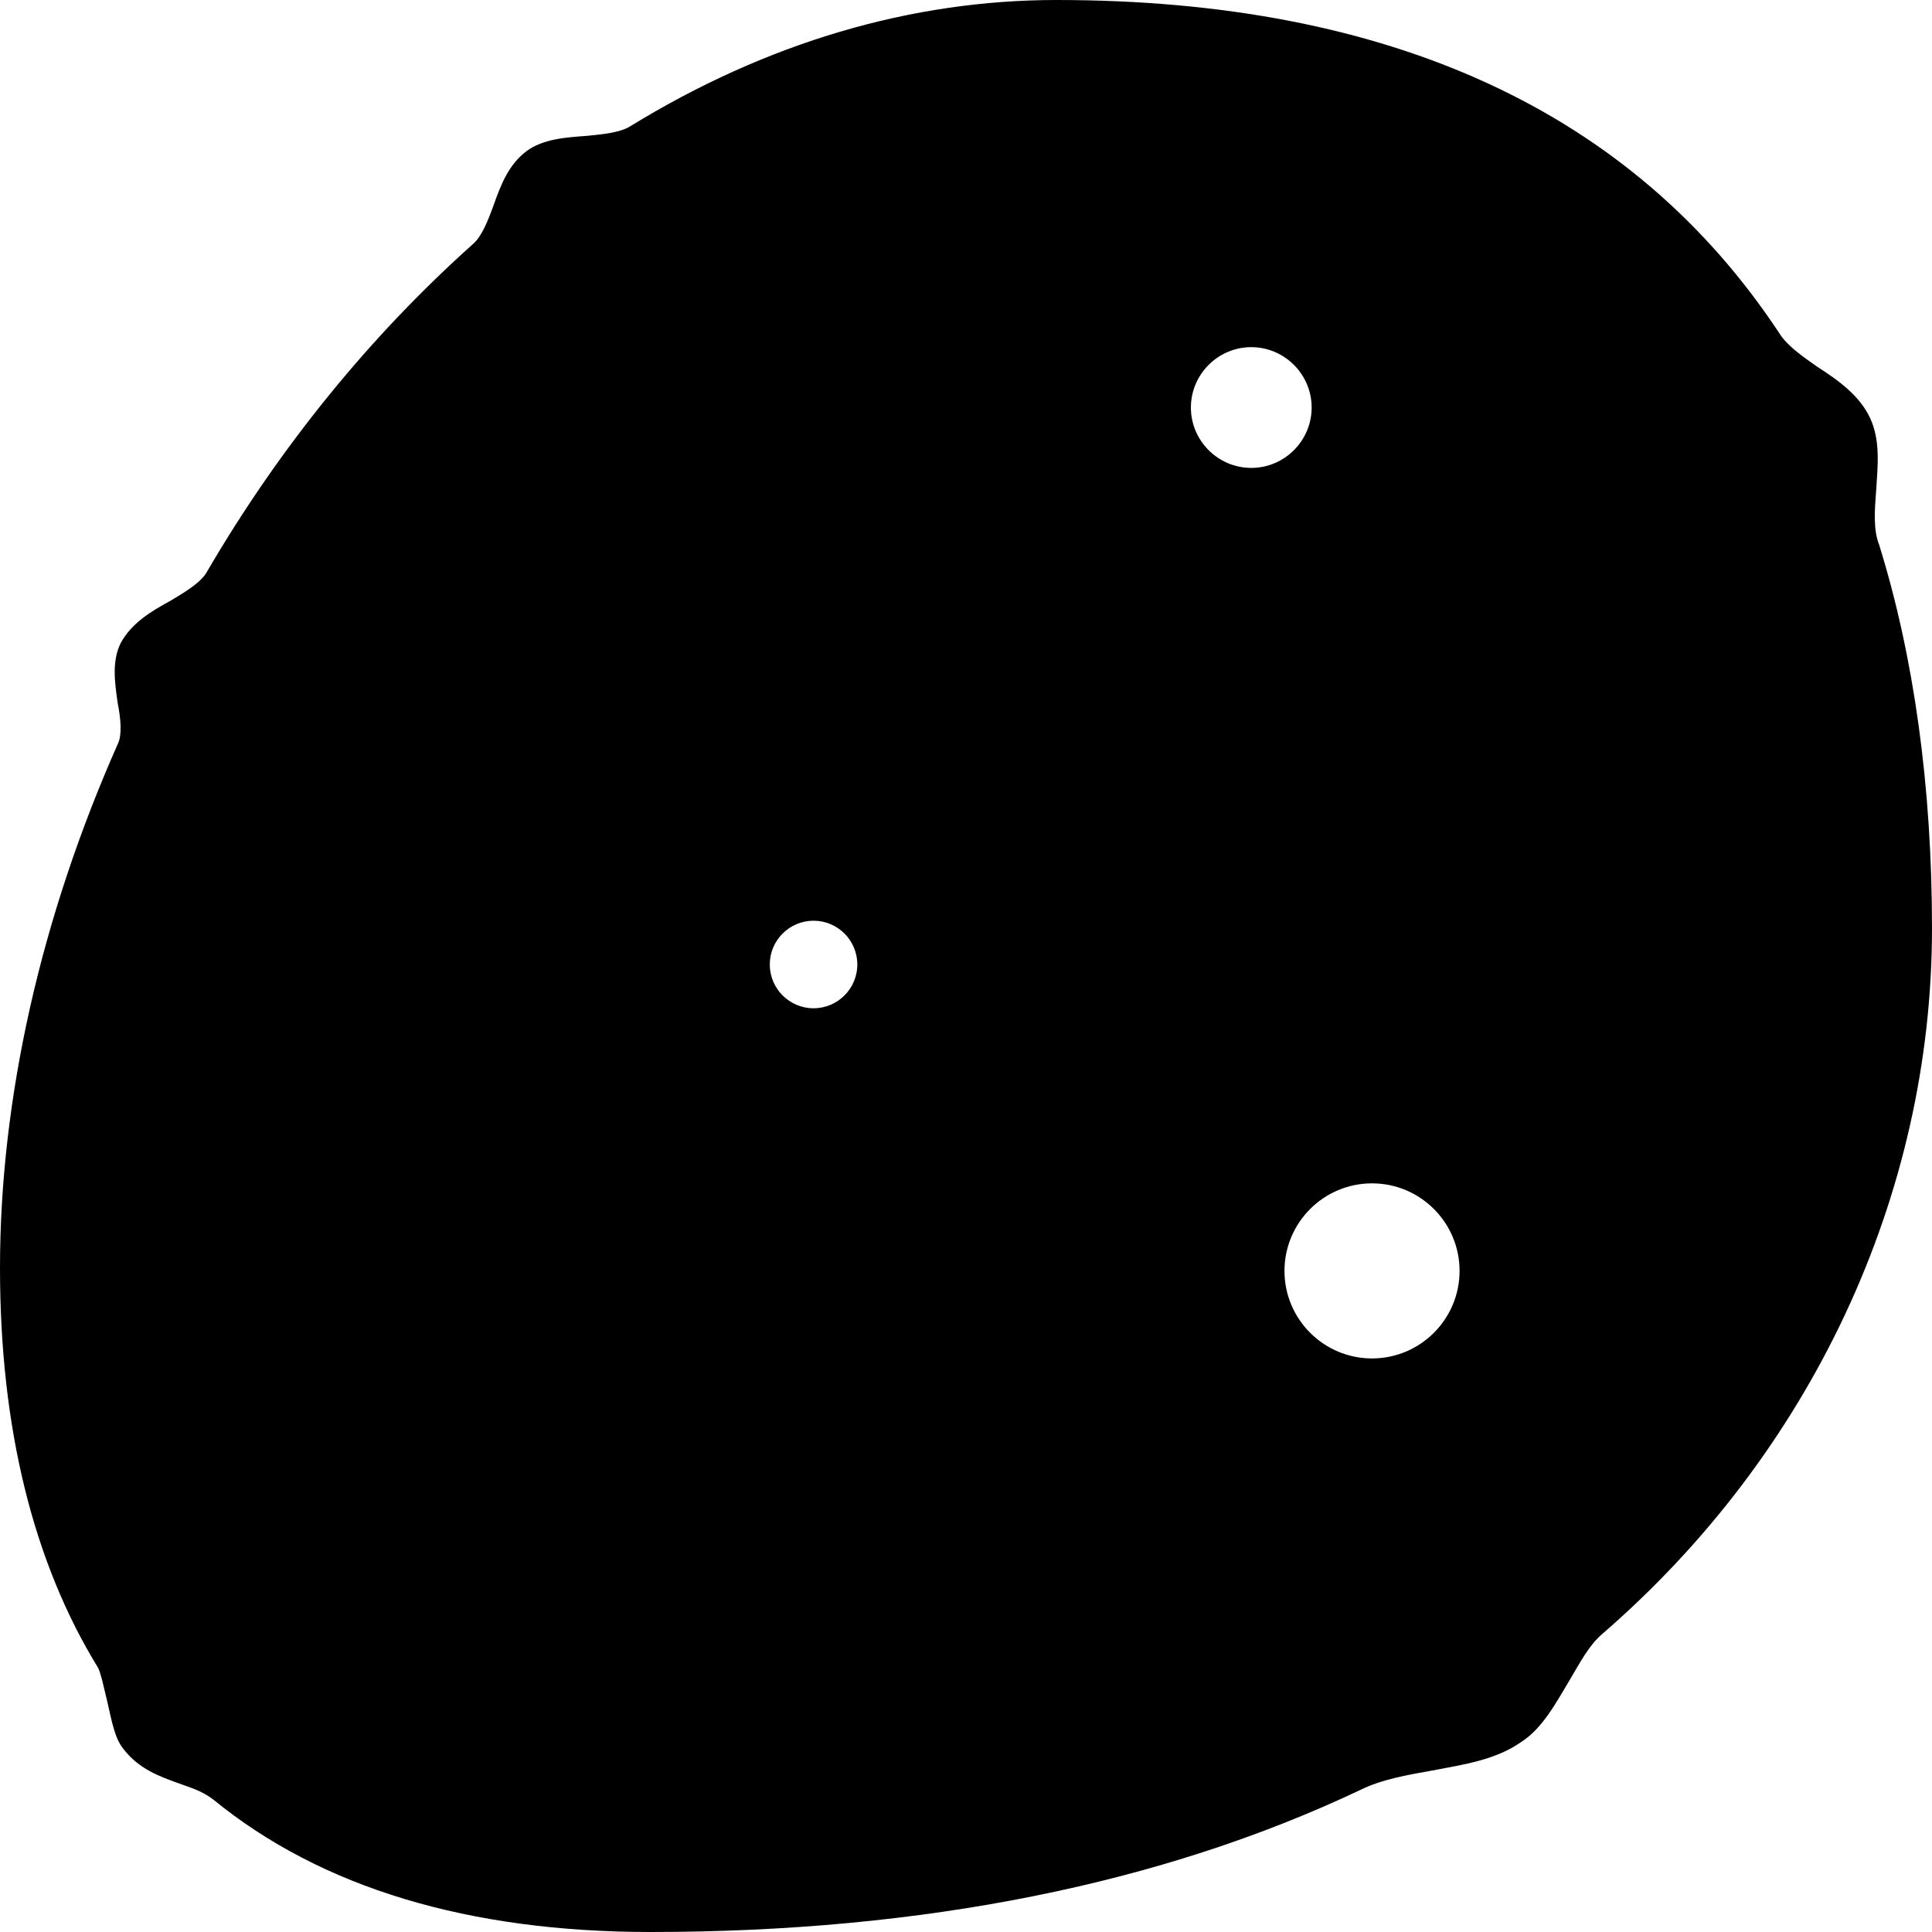<?xml version="1.0" encoding="iso-8859-1"?>
<!-- Generator: Adobe Illustrator 19.0.0, SVG Export Plug-In . SVG Version: 6.00 Build 0)  -->
<svg version="1.1" id="Layer_1" xmlns="http://www.w3.org/2000/svg" xmlns:xlink="http://www.w3.org/1999/xlink" x="0px" y="0px"
	 viewBox="0 0 512 512" style="enable-background:new 0 0 512 512;" xml:space="preserve">
<g>
	<g>
		<path d="M498,144.4c-1.6-4-1.2-9.2-0.8-14.4c0.4-6.4,1.2-13.2-1.6-19.2s-8.4-10-14-13.6c-4-2.8-8-5.6-10-8.8
			C432.8,29.6,368.4,0,280,0c-38.4,0-76.8,11.2-113.2,33.6c-2.8,1.6-7.2,2-11.2,2.4c-5.6,0.4-11.6,0.8-16,4
			c-4.8,3.6-6.8,8.8-8.8,14.4c-1.6,4.4-3.2,8.4-5.6,10.4c-26.8,24-50.8,53.2-70.4,86.8c-1.6,2.8-5.6,5.2-9.6,7.6
			c-5.2,2.8-10.4,6-13.2,11.2c-2.4,4.8-1.6,10.4-0.8,16c0.8,4,1.2,8.4,0,10.8C10.8,243.2,0,291.2,0,336c0,42.4,8.8,78,26,106
			c0.8,1.6,1.6,5.6,2.4,8.8c1.2,5.2,2,10,4.4,12.8c4,5.2,9.6,7.2,14,8.8c3.2,1.2,6.4,2,9.6,4.4c28.8,23.6,68,35.2,116,35.2
			c72.4,0,135.6-12.8,188-37.6c5.6-2.8,12.4-4,19.2-5.2c8.4-1.6,16.8-2.8,23.6-7.6c5.6-3.6,9.2-10.4,12.8-16.4
			c2.8-4.8,5.2-9.2,8.4-12C480,385.2,512,316.8,512,246C512,208.4,507.2,174,498,144.4z M215.6,267.2c-6.4,0-11.6-5.2-11.6-11.6
			c0-6.4,5.2-11.6,11.6-11.6c6.4,0,11.6,5.2,11.6,11.6C227.2,262,222,267.2,215.6,267.2z M315.6,108c0-8.8,7.2-16,16-16
			s16,7.2,16,16s-7.2,16-16,16C322.8,124,315.6,116.8,315.6,108z M363.6,360c-12.8,0-23.2-10.4-23.2-23.2
			c0-12.8,10.4-23.2,23.2-23.2c12.8,0,23.2,10.4,23.2,23.2C386.8,349.6,376.4,360,363.6,360z"/>
	</g>
</g>
<g>
</g>
<g>
</g>
<g>
</g>
<g>
</g>
<g>
</g>
<g>
</g>
<g>
</g>
<g>
</g>
<g>
</g>
<g>
</g>
<g>
</g>
<g>
</g>
<g>
</g>
<g>
</g>
<g>
</g>
</svg>
